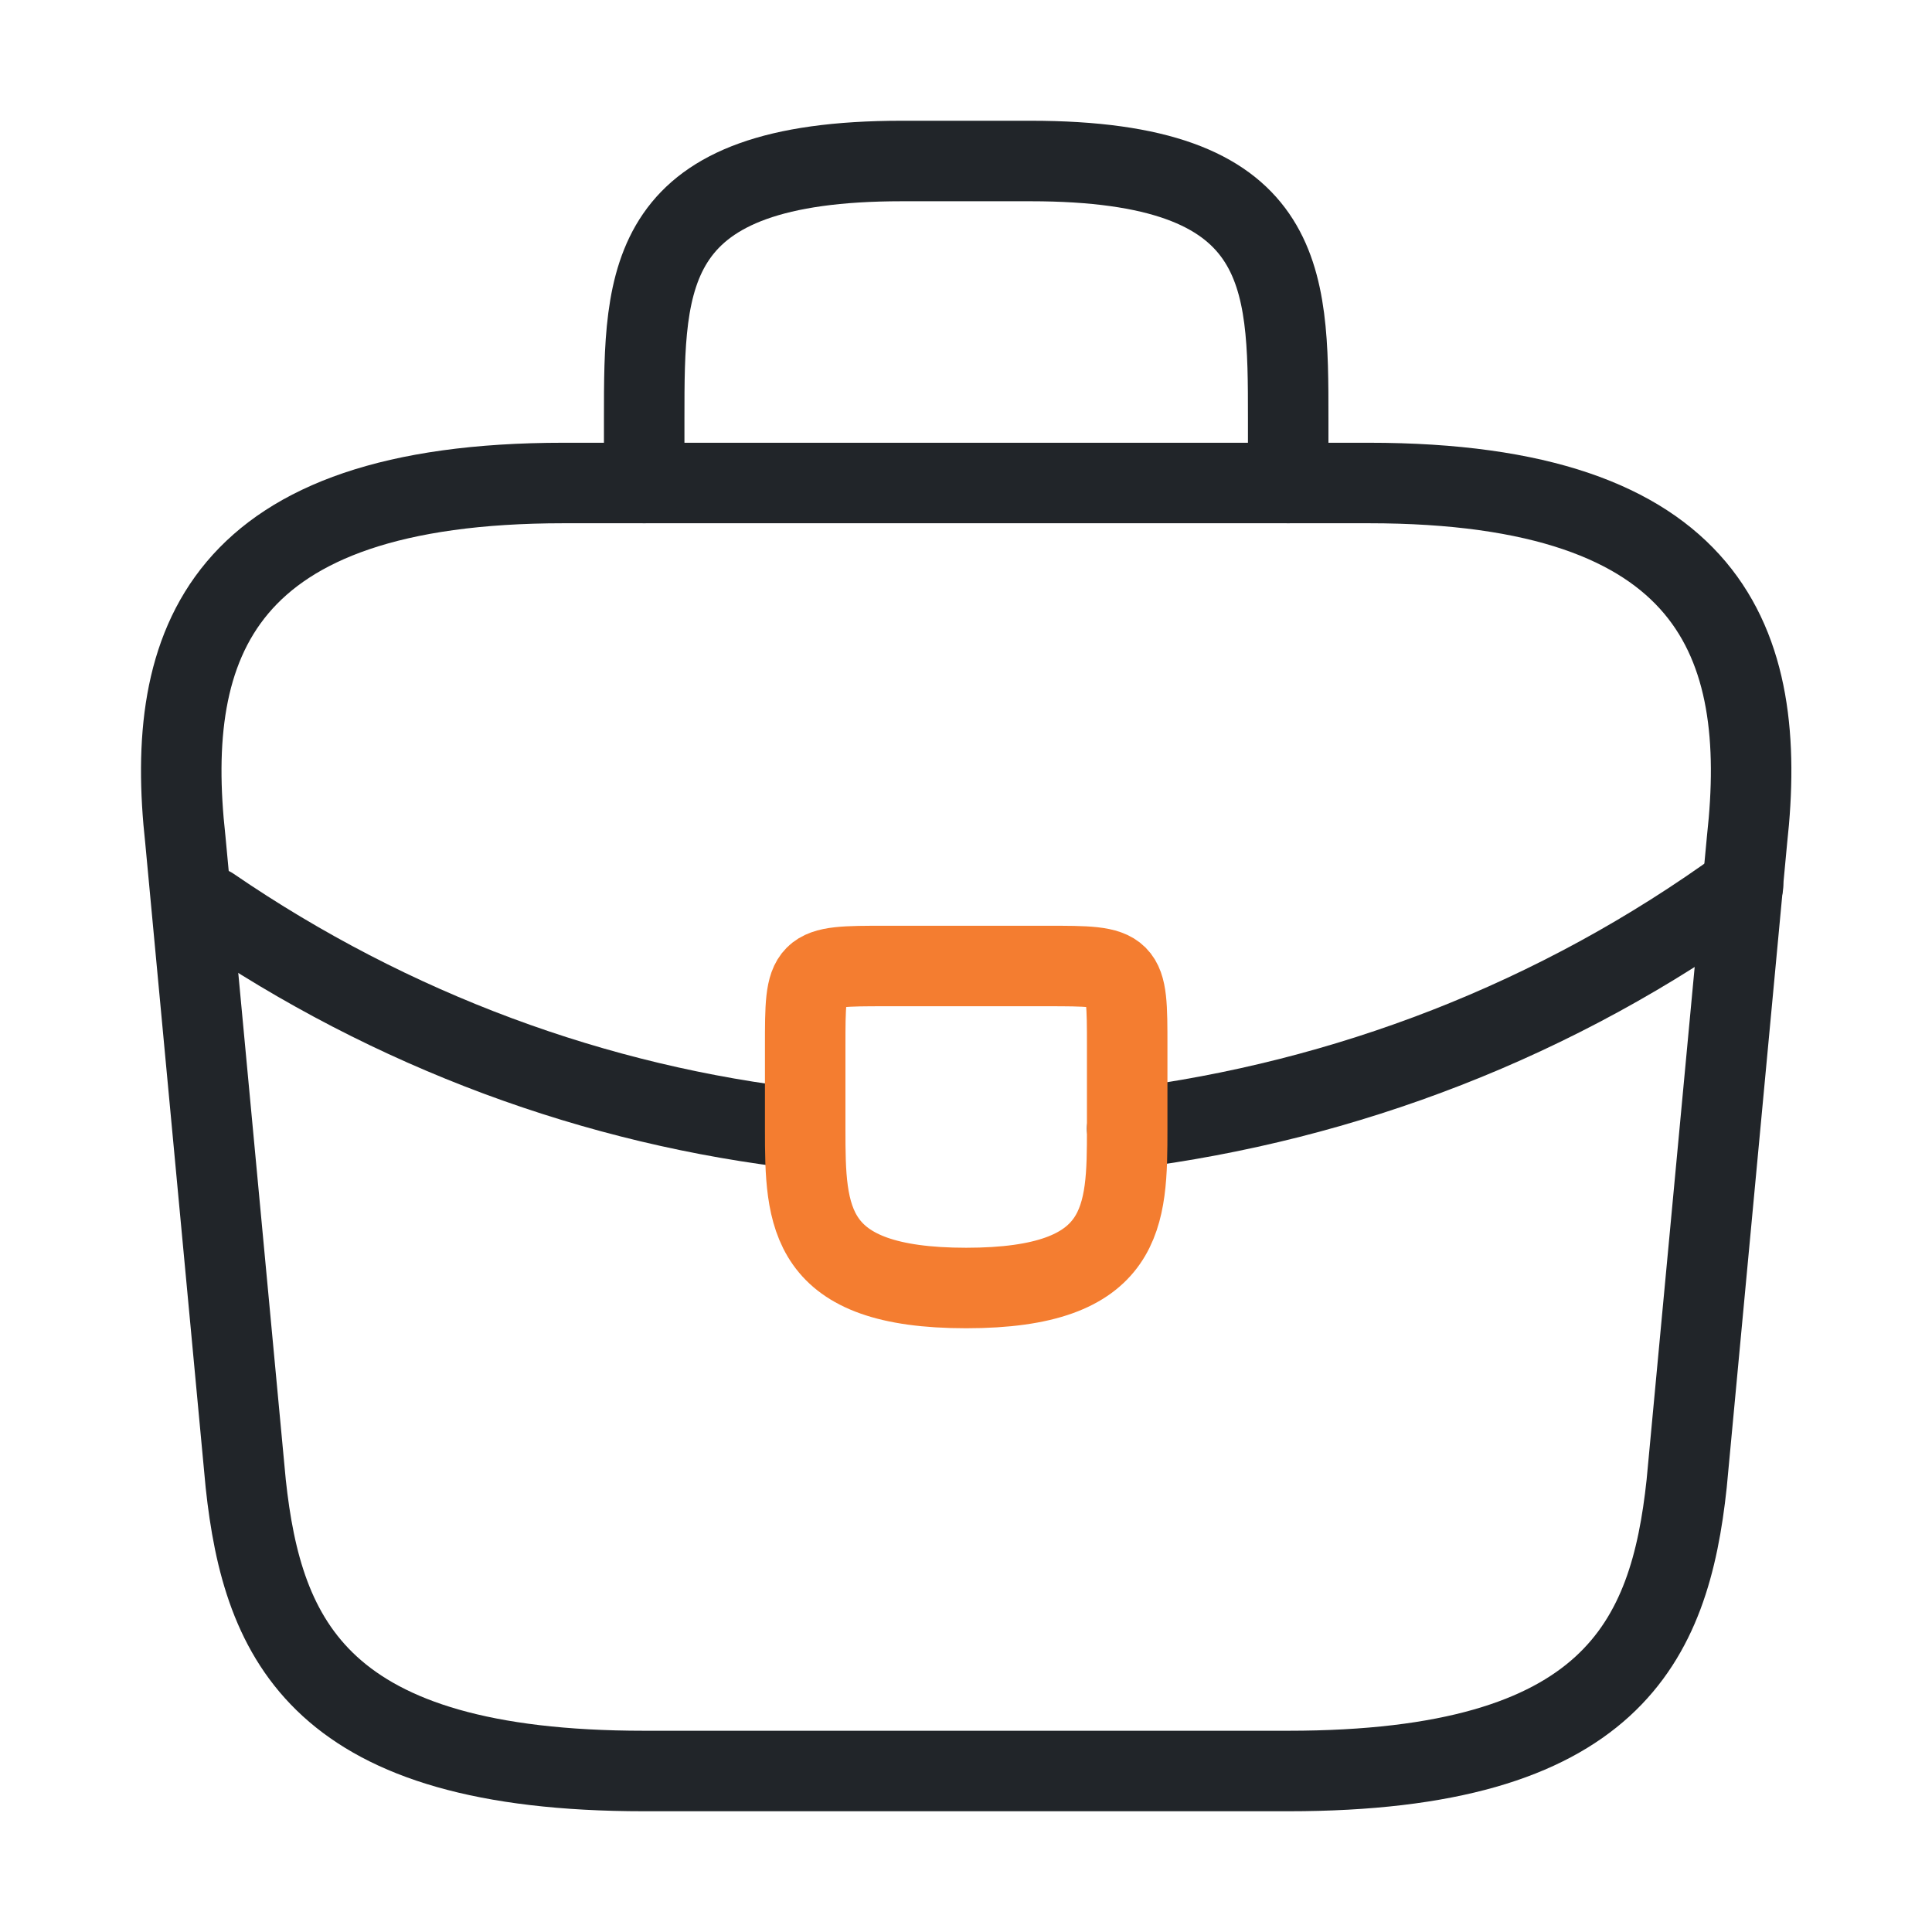<svg width="60" height="60" viewBox="0 0 60 60" fill="none" xmlns="http://www.w3.org/2000/svg">
<g id="vuesax/linear/briefcase">
<g id="briefcase">
<path id="Vector" d="M20.006 55H40.006C50.056 55 51.856 50.975 52.381 46.075L54.256 26.075C54.931 19.975 53.181 15 42.506 15H17.506C6.831 15 5.081 19.975 5.756 26.075L7.631 46.075C8.156 50.975 9.956 55 20.006 55Z" stroke="#212529" stroke-width="2.5" stroke-miterlimit="10" stroke-linecap="round" stroke-linejoin="round"/>
<path id="Vector_2" d="M20.006 15V13C20.006 8.575 20.006 5 28.006 5H32.006C40.006 5 40.006 8.575 40.006 13V15" stroke="#212529" stroke-width="2.5" stroke-miterlimit="10" stroke-linecap="round" stroke-linejoin="round"/>
<path id="Vector_3" d="M54.131 27.5C48.356 31.7 41.756 34.2 35.006 35.05" stroke="#212529" stroke-width="2.5" stroke-miterlimit="10" stroke-linecap="round" stroke-linejoin="round"/>
<path id="Vector_4" d="M6.556 28.172C12.181 32.022 18.531 34.347 25.006 35.072" stroke="#212529" stroke-width="2.5" stroke-miterlimit="10" stroke-linecap="round" stroke-linejoin="round"/>
<path id="Vector_5" d="M35.006 32.5V35C35.006 35.025 35.006 35.025 35.006 35.05C35.006 37.775 34.981 40 30.006 40C25.056 40 25.006 37.8 25.006 35.075V32.5C25.006 30 25.006 30 27.506 30H32.506C35.006 30 35.006 30 35.006 32.5Z" stroke="#F47D30" stroke-width="2.5" stroke-miterlimit="10" stroke-linecap="round" stroke-linejoin="round"/>
</g>
</g>
</svg>

